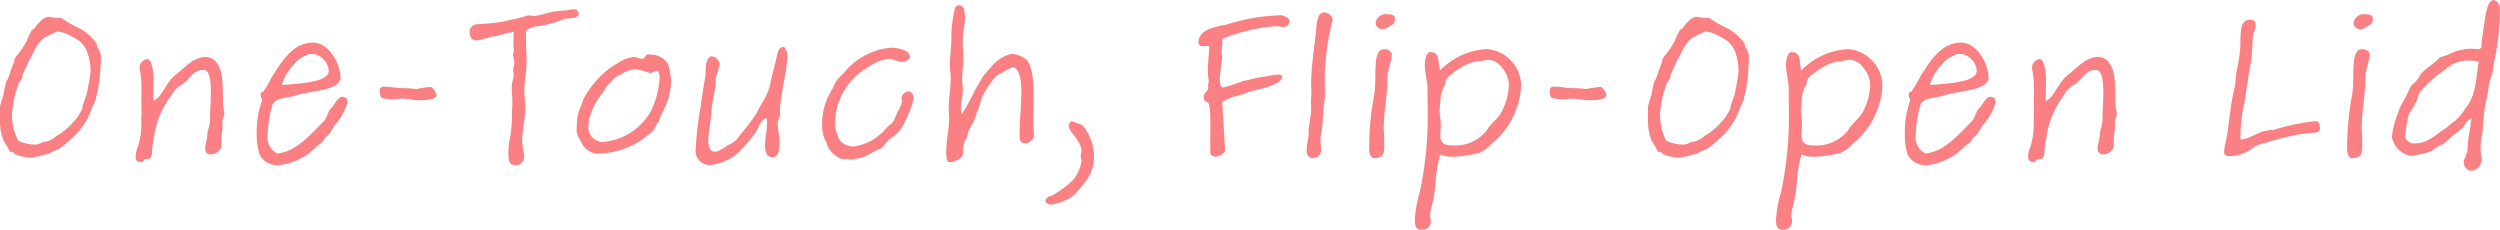 <svg xmlns="http://www.w3.org/2000/svg" width="236.34" height="21.72" viewBox="0 0 236.34 21.72">
  <defs>
    <style>
      .cls-1 {
        fill: #fb8084;
        fill-rule: evenodd;
      }
    </style>
  </defs>
  <path id="tle_one_touch_open_en.svg" class="cls-1" d="M850.029,2834.05a18.594,18.594,0,0,0,.252-2.73,1.576,1.576,0,0,0-.294-1.12,2.053,2.053,0,0,1-.126-0.44,5.168,5.168,0,0,0-1.386-1.28,12.361,12.361,0,0,1-1.869-1.05,0.382,0.382,0,0,0-.4-0.04c-0.294,0-.63-0.11-0.924-0.11a1.354,1.354,0,0,0-.692.4,2.974,2.974,0,0,0-.42.47,1.045,1.045,0,0,1-.4.39,4.016,4.016,0,0,0-.462.95,8.277,8.277,0,0,1-1.029,1.55,0.686,0.686,0,0,0-.189.51,8.144,8.144,0,0,0-.441,1.19,3.283,3.283,0,0,1-.315.68c-0.105.46-.21,0.84-0.273,1.3a9.627,9.627,0,0,0-.315,1.07v1.43a5,5,0,0,0,.357,1.8,9.2,9.2,0,0,1,.525.9c0,0.21.462,0.07,0.462,0.3a4.8,4.8,0,0,0,1.449.38,7.8,7.8,0,0,0,1.994-.47,4.133,4.133,0,0,1,.756-0.33,10.716,10.716,0,0,0,1.3-1.07,6.449,6.449,0,0,0,1.827-2.79,4.29,4.29,0,0,0,.4-0.91C849.84,2834.7,850.008,2834.38,850.029,2834.05Zm-4.935,5.03c-0.4,0-.587.28-1.07,0.28a4.091,4.091,0,0,1-1.554-.36,5.449,5.449,0,0,1-.588-2.41,9.568,9.568,0,0,1,.693-3.13,1.655,1.655,0,0,0,.294-0.46c0-.05-0.021-0.09-0.021-0.15a2.89,2.89,0,0,1,.273-0.59,12.361,12.361,0,0,1,.756-1.53,4.509,4.509,0,0,1,.861-1.32,6.929,6.929,0,0,1,1.49-.74,3.574,3.574,0,0,1,1.449.55,2.474,2.474,0,0,1,1.26,1.24,5.269,5.269,0,0,1,.378,1.97,16.232,16.232,0,0,1-.294,1.76c-0.063.57-.42,1.14-0.483,1.75a4.447,4.447,0,0,1-.966,1.4,5.644,5.644,0,0,1-1.512,1.22A1.994,1.994,0,0,1,845.094,2839.08Zm16.7-5.16c0-1.64-.483-2.84-1.617-2.84-1.155,0-2,1.05-2.855,1.71-0.882.67-1.3,2.18-2.079,2.43,0-1.11.021-.99,0.021-2.12,0-.67-0.147-1.66-0.525-1.83a0.85,0.85,0,0,0-.8.74c0,0.23.084,0.5,0.1,0.71a9.1,9.1,0,0,1,.084,1.3c0,0.91-.021,1.43,0,1.83,0.021,0.53-.021.8-0.021,1.28a6.913,6.913,0,0,1-.294,2.37,2.879,2.879,0,0,0-.231.95,0.468,0.468,0,0,0,.462.57,0.33,0.33,0,0,0,.294-0.15c0.273-.4.8,0.29,0.8-1.05a9.443,9.443,0,0,1,.189-1.22,8.309,8.309,0,0,1,1.617-3.88,2.4,2.4,0,0,1,.8-0.91c1.091-.6,1.112-1.51,2.288-1.51,0.756,0,.651,2.23.651,2.48,0,0.59-.063,1.18-0.063,1.78v0.42c0,0.59-.273.99-0.273,1.54,0,0.42-.189.73-0.189,1.24a0.457,0.457,0,0,0,.462.52,1.073,1.073,0,0,0,1.05-.67c0-.27.021-0.55,0.021-0.82,0-.57.105-0.63,0.105-1.15,0-.15-0.021-0.28-0.021-0.42,0-.3.189-0.51,0.189-0.8,0-.21-0.084-0.44-0.105-0.65C861.819,2835.16,861.84,2834.53,861.8,2833.92Zm3.483,6.36a1.891,1.891,0,0,0,1.764,1.03,5.762,5.762,0,0,0,3.275-1.43,5.106,5.106,0,0,1,.714-0.61,1.252,1.252,0,0,0,.441-0.56,3.785,3.785,0,0,0,.546-0.53,3.264,3.264,0,0,1,.441-0.73,5.278,5.278,0,0,0,1.155-2.12,0.462,0.462,0,0,0-.462-0.49c-0.462-.02-0.819.82-1.071,1.05-0.336.3-.4,0.95-0.735,1.28-1.2,1.18-2.561,2.86-4.367,3.03a1.712,1.712,0,0,1-.924-1.85,10.68,10.68,0,0,1,.441-2.69c0.21-.77,1.323-0.65,2.2-0.94,1.386-.46,4.241-0.46,4.241-1.7,0-1.28-1.092-3.3-2.583-3.3-1.973-.02-3.086,1.97-3.926,3.3a9.935,9.935,0,0,1-.777,1.32,0.326,0.326,0,0,0-.273.29c0,0.26.147,0.38,0.147,0.57a0.386,0.386,0,0,1-.084.23,9.181,9.181,0,0,0-.42,3.07A6.147,6.147,0,0,0,865.281,2840.28Zm5.9-9.13a1.783,1.783,0,0,1,.651,1.22c0,1.11-2.708,1.21-4.43,1.36a4.5,4.5,0,0,1,1.218-2.02,2.079,2.079,0,0,1,.966-0.73,1.734,1.734,0,0,0,.336-0.17A1.59,1.59,0,0,1,871.181,2831.15Zm10.315,2.75a12.084,12.084,0,0,0-1.406.21,10.194,10.194,0,0,0-1.365-.09c-0.546-.02-1.113-0.14-1.638-0.14a0.381,0.381,0,0,0-.441.33,2.068,2.068,0,0,0,.126.7,3.215,3.215,0,0,0,1.218.16c0.273,0,.525-0.06.777-0.06,0.5,0,.987.15,1.512,0.15,0.21,0,1.742.06,1.742-.48A1.328,1.328,0,0,0,881.5,2833.9Zm13.964-6.83a0.438,0.438,0,0,0-.483-0.5,2.761,2.761,0,0,0-.672.11,8.234,8.234,0,0,0-2.142.33,4.514,4.514,0,0,1-.9.19c-0.21,0-.4-0.06-0.5-0.06a1.655,1.655,0,0,0-.4.1c-0.692.23-1.427,0.32-2.141,0.51a22.986,22.986,0,0,1-2.331.23,0.725,0.725,0,0,0-.714.92,0.585,0.585,0,0,0,.651.61,7.7,7.7,0,0,0,1.344-.34c0.714-.08,1.428-0.35,2.142-0.48,0,0.42-.021.86-0.021,1.28,0,0.15.042,0.32,0.042,0.49a4.148,4.148,0,0,1-.1.44,2.517,2.517,0,0,1,.147.84,1.771,1.771,0,0,1-.126.48,3.172,3.172,0,0,0,.063.44c0,0.42-.189.88-0.189,1.28,0,0.46.063,0.92,0.063,1.37,0,0.31-.021.65-0.042,0.96a12.77,12.77,0,0,1-.168,2.39,6.141,6.141,0,0,0-.168,1.52c0,0.69.084,1.11,0.609,1.11a0.774,0.774,0,0,0,.881-0.76c0-.46-0.188-0.98-0.188-1.53,0-1.03.293-2.06,0.293-3.09,0-.54-0.084-1.11-0.084-1.68,0-.88.21-1.74,0.21-2.64,0-.8-0.063-1.62-0.063-2.42a3.62,3.62,0,0,1,.042-0.58,1.575,1.575,0,0,1,.966-0.4,11.08,11.08,0,0,0,2.667-.72C894.515,2827.37,895.25,2827.52,895.46,2827.07Zm6.879,3.78c-0.105,0-.168-0.02-0.294-0.02-0.294,0-.315.42-0.588,0.42-0.231,0-.546-0.17-0.819-0.17a3.538,3.538,0,0,0-1.469.57,6.953,6.953,0,0,0-1.554,1.16,8.787,8.787,0,0,0-1.722,2.29l-0.147.48a4.2,4.2,0,0,0-.441,1.45c0.021,0.14-.063.79-0.021,1.21a3.029,3.029,0,0,0,.336.72,1.886,1.886,0,0,0,1.6,1.26,8.029,8.029,0,0,0,3.38-.82,5.542,5.542,0,0,0,1.218-.82,2.025,2.025,0,0,0,.966-1.05,4.752,4.752,0,0,0,.273-0.42c0.063-.38.735-1.47,0.9-2.2a7.179,7.179,0,0,0,.252-1.49,7.325,7.325,0,0,0-.294-1.66A1.908,1.908,0,0,0,902.339,2830.85Zm-1.449,1.39a5.812,5.812,0,0,1,1.3.36c0.21,0,.462-0.21.651-0.21,0.21,0,.273.4,0.273,0.63a8.532,8.532,0,0,1-.8,3.13,5.729,5.729,0,0,1-4.3,2.93,1.378,1.378,0,0,1-1.617-1.61,1.86,1.86,0,0,1,.147-0.8,5.815,5.815,0,0,1,1.218-2.23,4.1,4.1,0,0,1,.651-0.92c0.231-.13.315-0.4,0.525-0.52,0.189-.13.42-0.21,0.609-0.34A2.536,2.536,0,0,1,900.89,2832.24Zm13.969-2.12c-0.588,0-.609.71-0.714,1.11l-0.483,1.93a5.942,5.942,0,0,1-.588,1.81c-0.315.48-.567,0.99-0.84,1.49a19.051,19.051,0,0,1-1.553,2.02,2.147,2.147,0,0,1-1.155.94,3.23,3.23,0,0,1-1.113.63c-0.441,0-.693-0.31-0.693-1.03,0-.94.252-1.89,0.294-2.81,0.042-.99.4-1.91,0.4-2.92,0-.5.357-1.09,0.357-1.62a0.829,0.829,0,0,0-.861-0.65c-0.588.48-.378,1.35-0.5,2.02-0.168.96-.315,1.91-0.441,2.87a30.737,30.737,0,0,0-.441,3.8,1.335,1.335,0,0,0,1.3,1.58,4.585,4.585,0,0,0,2.73-1.18,15.278,15.278,0,0,0,1.637-1.91c0.252-.38.5-1.3,1.05-1.32a2.814,2.814,0,0,1,.021.42c0,0.73-.189,1.43-0.189,2.16,0,0.53.105,1.09,0.735,1.09,0.525,0,.63-0.65.63-1.28,0-1.07-.168-1.3-0.168-1.93,0-.31.21-0.5,0.21-0.9,0-1.83.693-3.86,0.693-5.48A1.118,1.118,0,0,0,914.859,2830.12Zm11.924,1.01c0-.82-1.449-0.93-1.848-0.93a6.444,6.444,0,0,0-4.073,2,8.517,8.517,0,0,1-.84.88,3.538,3.538,0,0,0-.567,1.01,6.144,6.144,0,0,0-.987,3.25,3.814,3.814,0,0,0,.273,1.58,1.81,1.81,0,0,1,.273.67,2.97,2.97,0,0,0,1.218,1.11c0.336,0.02.693,0.06,1.029,0.06a4.062,4.062,0,0,0,1.869-.6,3.2,3.2,0,0,1,.8-0.38c0.4-.15.63-0.8,1.071-1.03a3.517,3.517,0,0,0,1.323-1.6,9.093,9.093,0,0,0,.777-2.05,0.693,0.693,0,0,0-.315-0.76,0.775,0.775,0,0,0-.819.55c0,0.12.063,0.27,0.063,0.37a2.644,2.644,0,0,1-.42.99c-0.483,1.2-.525,1.07-0.756,1.26-0.336.27-.567,0.65-0.945,0.92a4.707,4.707,0,0,1-2.435,1.1,1.65,1.65,0,0,1-1.407-.68,5.315,5.315,0,0,1-.378-1.36,6.246,6.246,0,0,1,3.213-5.5,4.118,4.118,0,0,1,1.931-.74c0.441,0,.693.28,1.239,0.28A0.823,0.823,0,0,0,926.783,2831.13Zm5.192-3.85a2.962,2.962,0,0,0-.126-0.84,0.433,0.433,0,0,0-.483-0.23,0.312,0.312,0,0,0-.315.21,10.942,10.942,0,0,0-.357,2.92c0,0.86-.147,1.66-0.147,2.5,0,0.4.084,0.8,0.084,1.22,0,0.94-.189,1.93-0.189,2.88,0,0.33.042,0.65,0.042,0.96,0,0.99-.273,2.04-0.273,3.02,0,0.38-.021,1.08.294,1.1,0.42,0,1.281-.3,1.281-0.8v-0.27a2.149,2.149,0,0,1,.357-1.24,4.436,4.436,0,0,1,.273-0.86,4.947,4.947,0,0,0,.672-1.5,4.506,4.506,0,0,0,.378-1.11c0.063-.42,1.238-2.48,1.91-2.6a5.935,5.935,0,0,1,1.113-.59c0.63,0,.819,1.3.819,2.16,0,1.62-.168,2.82-0.168,4.2,0,0.59.105,0.82,0.5,0.82a0.861,0.861,0,0,0,.861-0.69c0-.42-0.063-0.86-0.063-1.28,0-.78.042-1.56,0.042-2.33,0-1.2-.084-3.24-0.819-3.7a2.7,2.7,0,0,0-1.239-.46,3.443,3.443,0,0,0-2.016,1.32,8.911,8.911,0,0,0-.818.97c-0.21.42-.483,0.8-0.693,1.2a16.4,16.4,0,0,1-1.218,2.22,1.91,1.91,0,0,1-.084-0.59c0-.56.189-1.13,0.189-1.7,0-.31-0.063-0.63-0.063-0.96,0-.7.105-1.37,0.105-2.04,0-.57-0.063-1.13-0.063-1.68C931.765,2828.75,931.975,2828.04,931.975,2827.28Zm10.055,9.89a0.457,0.457,0,0,0-.231.49c0,0.46,1.2,1.42,1.2,2.31,0,0.14-.084.29-0.084,0.44,0,0.17.084,0.31,0.084,0.46a3.588,3.588,0,0,1-.84,1.87,9.481,9.481,0,0,1-2.015,1.47,0.625,0.625,0,0,0-.567.5,0.53,0.53,0,0,0,.546.32,4.4,4.4,0,0,0,2.246-.97,13.353,13.353,0,0,0,1.134-1.39,3.809,3.809,0,0,0,.672-2.18,4.832,4.832,0,0,0-.5-2.08c-0.084-.12-0.126-0.23-0.252-0.42a1.26,1.26,0,0,0-.63-0.61C942.387,2837.36,942.429,2837.17,942.03,2837.17Zm20.612-9.63a1.125,1.125,0,0,0-.987-0.4,18.1,18.1,0,0,0-4.829.84c-0.567.17-2.772,0.31-2.772,1.7a0.345,0.345,0,0,0,.357.38c0.147,0,.315-0.02.441-0.02a0.433,0.433,0,0,1,.231.04c-0.042.75-.147,1.7-0.147,2.47,0,0.26.084,0.59,0.084,0.87,0,0.12-.063.21-0.063,0.33,0,0.09.021,0.17,0.021,0.25,0,0.32-.42.44-0.42,0.8,0,0.32.021,0.46,0.336,0.55,0.357,0.1.273,2.14,0.273,3.1v1.05c0,0.26,0,.53.021,0.78a0.838,0.838,0,0,0,.525.23,1.242,1.242,0,0,0,.861-0.54l-0.273-4.64a6.53,6.53,0,0,1,1.008-.47,13.527,13.527,0,0,0,1.637-.52l1.407-.36c0.525-.12,1.617-0.52,1.617-1.03,0-.14-0.168-0.21-0.4-0.21a8.083,8.083,0,0,0-1.2.19c-0.819.07-1.386,0.3-2.058,0.4a14.853,14.853,0,0,1-1.91.63c-0.273,0-.336-0.38-0.336-0.78a17.829,17.829,0,0,1,.231-1.97,4.478,4.478,0,0,1-.063-0.67,10.1,10.1,0,0,0,.084-1.18,16.918,16.918,0,0,1,4.913-1.19c0.294,0,.588.06,0.84,0.06C962.453,2828.23,962.642,2828.1,962.642,2827.54Zm4.1,0a0.869,0.869,0,0,0-.819-0.68c-0.651,0-.714,1.18-0.756,1.75-0.168,1.7-.462,3.34-0.462,5.06,0,0.27.021,0.54,0.021,0.8,0,0.31-.042.63-0.042,0.94,0,0.23.021,0.44,0.021,0.67a1.541,1.541,0,0,1-.021.3l-0.147,1.05a5.05,5.05,0,0,0-.084.81,2.036,2.036,0,0,1-.021.51,5.645,5.645,0,0,0-.147,1.15,0.7,0.7,0,0,0,.378.72,0.827,0.827,0,0,0,.987-0.63c0-.38-0.063-0.72-0.063-1.07a1.858,1.858,0,0,1,.042-0.47c0.231-1.13.168-2.28,0.357-3.42,0.021-.21.042-0.42,0.042-0.63,0-.38-0.042-0.75-0.042-1.11A23.3,23.3,0,0,1,966.742,2827.54Zm5.588,3.21a0.716,0.716,0,0,0-.735-0.4c-1.155,0-.651,2.56-0.924,4.28a27.075,27.075,0,0,0-.483,4.92c0,0.63.084,1.09,0.5,1.09,1.029,0,.924-0.72.924-1.72,0-.4-0.042-0.78-0.042-1.16,0-1.55.357-3.13,0.357-4.79C971.931,2832.2,972.33,2831.44,972.33,2830.75Zm0.294-3.34c0-.19-0.147-0.36-0.609-0.36a1.01,1.01,0,0,0-1.218.76,0.6,0.6,0,0,0,.609.63,0.968,0.968,0,0,0,.567-0.17C972.393,2827.96,972.624,2828.04,972.624,2827.41Zm4.273,12.89a3.541,3.541,0,0,0,1.26.21,13.744,13.744,0,0,0,2.414-.35,3.382,3.382,0,0,0,1.134-.84,7.514,7.514,0,0,0,2.856-5.53,3.524,3.524,0,0,0-3.213-3.46,6.671,6.671,0,0,0-4.451,2.01c-0.273-.73.1-1.72-0.945-1.72-0.357,0-.5.74-0.5,1.22,0,0.74.252,1.58,0.252,2.18v0.4c0,0.68.021,1.37,0.021,2.06a33.654,33.654,0,0,1-.756,7.39,11.507,11.507,0,0,0-.462,2.56c0,0.59.084,0.97,0.588,0.97a0.8,0.8,0,0,0,.9-0.99,2.2,2.2,0,0,1,.042-0.96,12.934,12.934,0,0,0,.42-2.33A13.091,13.091,0,0,1,976.9,2840.3Zm4.409-2.29a3.789,3.789,0,0,1-3.128,1.43c-0.525,0-1.26-.02-1.26-0.9,0-.36.042-0.8,0.042-1.07,0-.49-0.105-0.91-0.105-1.32a4.257,4.257,0,0,1,.063-0.72,3.482,3.482,0,0,1,.294-1.47,0.8,0.8,0,0,0,.189-0.52,1.175,1.175,0,0,1,.5-0.68,6.726,6.726,0,0,1,1.826-1.11,4.681,4.681,0,0,1,.756-0.17c0.336,0,.672-0.14,1.008-0.14,0.882,0,1.911,1.24,1.911,2.43a6.161,6.161,0,0,1-.756,2.61C982.314,2836.94,981.663,2837.38,981.306,2838.01Zm10.79-4.11a12.084,12.084,0,0,0-1.406.21,10.194,10.194,0,0,0-1.365-.09c-0.546-.02-1.113-0.14-1.638-0.14a0.381,0.381,0,0,0-.441.33,2.068,2.068,0,0,0,.126.7,3.215,3.215,0,0,0,1.218.16c0.273,0,.525-0.06.777-0.06,0.5,0,.987.15,1.512,0.15,0.21,0,1.742.06,1.742-.48A1.328,1.328,0,0,0,992.1,2833.9Zm13.734,0.15a19.34,19.34,0,0,0,.25-2.73,1.581,1.581,0,0,0-.29-1.12,1.635,1.635,0,0,1-.13-0.44,5.155,5.155,0,0,0-1.39-1.28,12.325,12.325,0,0,1-1.86-1.05,0.387,0.387,0,0,0-.4-0.04c-0.3,0-.63-0.11-0.93-0.11a1.352,1.352,0,0,0-.69.4,3.123,3.123,0,0,0-.419.47,1.045,1.045,0,0,1-.4.39,4.016,4.016,0,0,0-.462.95,8.277,8.277,0,0,1-1.029,1.55,0.686,0.686,0,0,0-.189.51,8.144,8.144,0,0,0-.441,1.19,3.283,3.283,0,0,1-.315.68c-0.105.46-.21,0.84-0.273,1.3a9.627,9.627,0,0,0-.315,1.07v1.43a5,5,0,0,0,.357,1.8,9.2,9.2,0,0,1,.525.9c0,0.21.462,0.07,0.462,0.3a4.8,4.8,0,0,0,1.449.38,7.886,7.886,0,0,0,2-.47,4.083,4.083,0,0,1,.75-0.33,10.119,10.119,0,0,0,1.3-1.07,6.482,6.482,0,0,0,1.83-2.79,4.508,4.508,0,0,0,.4-0.91C1005.64,2834.7,1005.81,2834.38,1005.83,2834.05Zm-4.94,5.03c-0.39,0-.58.28-1.066,0.28a4.091,4.091,0,0,1-1.554-.36,5.449,5.449,0,0,1-.588-2.41,9.568,9.568,0,0,1,.693-3.13,1.655,1.655,0,0,0,.294-0.46c0-.05-0.021-0.09-0.021-0.15a2.89,2.89,0,0,1,.273-0.59,12.361,12.361,0,0,1,.756-1.53,4.551,4.551,0,0,1,.863-1.32,6.818,6.818,0,0,1,1.49-.74,3.631,3.631,0,0,1,1.45.55,2.5,2.5,0,0,1,1.26,1.24,5.3,5.3,0,0,1,.37,1.97,16.993,16.993,0,0,1-.29,1.76c-0.06.57-.42,1.14-0.48,1.75a4.479,4.479,0,0,1-.97,1.4,5.588,5.588,0,0,1-1.51,1.22A1.971,1.971,0,0,1,1000.89,2839.08Zm10.16,1.22a3.548,3.548,0,0,0,1.26.21,13.727,13.727,0,0,0,2.41-.35,3.432,3.432,0,0,0,1.14-.84,7.538,7.538,0,0,0,2.85-5.53,3.526,3.526,0,0,0-3.21-3.46,6.667,6.667,0,0,0-4.45,2.01c-0.28-.73.1-1.72-0.95-1.72-0.35,0-.5.74-0.5,1.22,0,0.74.25,1.58,0.25,2.18v0.4c0,0.68.02,1.37,0.02,2.06a34.016,34.016,0,0,1-.75,7.39,11.458,11.458,0,0,0-.47,2.56c0,0.59.09,0.97,0.59,0.97a0.8,0.8,0,0,0,.9-0.99,2.182,2.182,0,0,1,.05-0.96,13.389,13.389,0,0,0,.42-2.33A12.794,12.794,0,0,1,1011.05,2840.3Zm4.41-2.29a3.8,3.8,0,0,1-3.13,1.43c-0.53,0-1.26-.02-1.26-0.9,0-.36.04-0.8,0.04-1.07,0-.49-0.1-0.91-0.1-1.32a4.464,4.464,0,0,1,.06-0.72,3.479,3.479,0,0,1,.29-1.47,0.778,0.778,0,0,0,.19-0.52,1.187,1.187,0,0,1,.5-0.68,6.722,6.722,0,0,1,1.83-1.11,4.727,4.727,0,0,1,.76-0.17c0.33,0,.67-0.14,1.01-0.14,0.88,0,1.91,1.24,1.91,2.43a6.106,6.106,0,0,1-.76,2.61C1016.46,2836.94,1015.81,2837.38,1015.46,2838.01Zm5.62,2.27a1.9,1.9,0,0,0,1.77,1.03,5.771,5.771,0,0,0,3.27-1.43,5.188,5.188,0,0,1,.71-0.61,1.237,1.237,0,0,0,.45-0.56,3.886,3.886,0,0,0,.54-0.53,3.375,3.375,0,0,1,.44-0.73,5.282,5.282,0,0,0,1.16-2.12,0.466,0.466,0,0,0-.47-0.49c-0.46-.02-0.81.82-1.07,1.05-0.33.3-.39,0.95-0.73,1.28-1.2,1.18-2.56,2.86-4.37,3.03a1.715,1.715,0,0,1-.92-1.85,10.6,10.6,0,0,1,.44-2.69c0.21-.77,1.32-0.65,2.2-0.94,1.39-.46,4.24-0.46,4.24-1.7,0-1.28-1.09-3.3-2.58-3.3-1.97-.02-3.08,1.97-3.92,3.3a10.721,10.721,0,0,1-.78,1.32,0.319,0.319,0,0,0-.27.29c0,0.26.14,0.38,0.14,0.57a0.4,0.4,0,0,1-.08.23,9.285,9.285,0,0,0-.42,3.07A6.079,6.079,0,0,0,1021.08,2840.28Zm5.9-9.13a1.762,1.762,0,0,1,.65,1.22c0,1.11-2.71,1.21-4.43,1.36a4.479,4.479,0,0,1,1.22-2.02,2.027,2.027,0,0,1,.97-0.73,1.71,1.71,0,0,0,.33-0.17A1.583,1.583,0,0,1,1026.98,2831.15Zm13.72,2.77c0-1.64-.49-2.84-1.62-2.84-1.15,0-1.99,1.05-2.85,1.71-0.89.67-1.31,2.18-2.08,2.43,0-1.11.02-.99,0.02-2.12,0-.67-0.15-1.66-0.53-1.83a0.844,0.844,0,0,0-.79.74c0,0.23.08,0.5,0.1,0.71a9.551,9.551,0,0,1,.08,1.3c0,0.91-.02,1.43,0,1.83,0.03,0.53-.02.8-0.02,1.28a6.985,6.985,0,0,1-.29,2.37,2.759,2.759,0,0,0-.23.95,0.466,0.466,0,0,0,.46.57,0.316,0.316,0,0,0,.29-0.15c0.28-.4.8,0.29,0.8-1.05a9.794,9.794,0,0,1,.19-1.22,8.345,8.345,0,0,1,1.62-3.88,2.37,2.37,0,0,1,.8-0.91c1.09-.6,1.11-1.51,2.28-1.51,0.76,0,.66,2.23.66,2.48,0,0.59-.07,1.18-0.07,1.78v0.42c0,0.59-.27.99-0.27,1.54,0,0.42-.19.73-0.19,1.24a0.458,0.458,0,0,0,.46.52,1.076,1.076,0,0,0,1.05-.67c0-.27.02-0.55,0.02-0.82,0-.57.11-0.63,0.11-1.15,0-.15-0.02-0.28-0.02-0.42,0-.3.19-0.51,0.19-0.8,0-.21-0.09-0.44-0.11-0.65C1040.72,2835.16,1040.74,2834.53,1040.7,2833.92Zm18.94,4.3a0.4,0.4,0,0,0,.42-0.5c0-.32-0.09-0.57-0.42-0.57a0.784,0.784,0,0,0-.21.02,20.029,20.029,0,0,0-3.74.8,0.808,0.808,0,0,1-.31,0c-0.17,0-.36.11-0.53,0.11-0.46,0-1.47.79-2.27,0.79a0.943,0.943,0,0,1-.02-0.27,13.913,13.913,0,0,1,.27-2.71c0.3-1.47.42-2.94,0.76-4.49,0.02-.13.04-0.84,0.11-1.36a3.835,3.835,0,0,1,.14-1.33,1.612,1.612,0,0,0,.15-0.63,0.456,0.456,0,0,0-.55-0.52c-1.03,0-.84,1.49-0.9,2.66a15.031,15.031,0,0,1-.33,2.1c-0.13.57-.07,1.12-0.21,1.68-0.4,1.56-.49,3.24-0.76,4.77a6.66,6.66,0,0,0-.23,1.26c0,0.48.36,0.42,0.69,0.42a3.791,3.791,0,0,0,2.18-.9,4.772,4.772,0,0,1,1.12-.38,24.567,24.567,0,0,1,3.23-.8C1058.61,2838.31,1059.24,2838.27,1059.64,2838.22Zm5.14-7.47a0.711,0.711,0,0,0-.73-0.4c-1.16,0-.66,2.56-0.93,4.28a27.357,27.357,0,0,0-.48,4.92c0,0.63.08,1.09,0.5,1.09,1.03,0,.93-0.72.93-1.72,0-.4-0.05-0.78-0.05-1.16,0-1.55.36-3.13,0.36-4.79C1064.38,2832.2,1064.78,2831.44,1064.78,2830.75Zm0.29-3.34c0-.19-0.14-0.36-0.61-0.36a1.006,1.006,0,0,0-1.21.76,0.6,0.6,0,0,0,.61.63,0.931,0.931,0,0,0,.56-0.17C1064.84,2827.96,1065.07,2828.04,1065.07,2827.41Zm8.62,13.4a0.852,0.852,0,0,0,.57,1.02,1.049,1.049,0,0,0,.97-0.56,2.047,2.047,0,0,0,.14-0.48c0-.34-0.12-0.74-0.12-1.01a16.124,16.124,0,0,1,.21-1.79,17.891,17.891,0,0,1,.33-2.85,7.854,7.854,0,0,0,.25-1.45,6.309,6.309,0,0,1,.34-1.07c0.08-.36.06-0.74,0.17-1.09a24.223,24.223,0,0,0,.54-4.98,0.851,0.851,0,0,0-.58-0.86c-0.68,0-.82,1.74-0.93,2.37-0.08.51-.14,1.01-0.21,1.51-0.04.44,0.09,0.76-.4,0.76a4.69,4.69,0,0,0-2.68.48c-0.19.13-.8,0.23-0.91,0.34-0.48.54-1.19,0.92-1.72,1.47a4.987,4.987,0,0,1-.59.84,1.823,1.823,0,0,0-.63.84c-0.27.73-.79,1.34-1.02,2.16a8.305,8.305,0,0,0-.55,2.18,2.23,2.23,0,0,0,1.81,1.79,2.92,2.92,0,0,0,.83-0.17,3.685,3.685,0,0,0,1.2-.34,3.3,3.3,0,0,1,1.01-.6,7.158,7.158,0,0,0,.88-0.8,10.673,10.673,0,0,0,1.07-.84,1.455,1.455,0,0,1,.72-0.8c-0.09,1.01-.36,1.89-0.36,2.88A3.5,3.5,0,0,1,1073.69,2840.81Zm-1.74-8.57a3.173,3.173,0,0,1,2.31-.82,2.574,2.574,0,0,1,.82.11c-0.27,1.51-.21,3.17-1.26,4.41a5.2,5.2,0,0,1-.95,1.15c-0.39.25-.71,0.63-1.11,0.86-0.67.4-1.47,1.3-2.75,1.3a0.844,0.844,0,0,1-.88-0.67,11.505,11.505,0,0,1,.21-1.43c0-.86.9-1.53,0.99-2.37a3,3,0,0,1,.6-0.84A11.96,11.96,0,0,1,1071.95,2832.24Z" transform="translate(-840.75 -2825.69)"/>
</svg>

